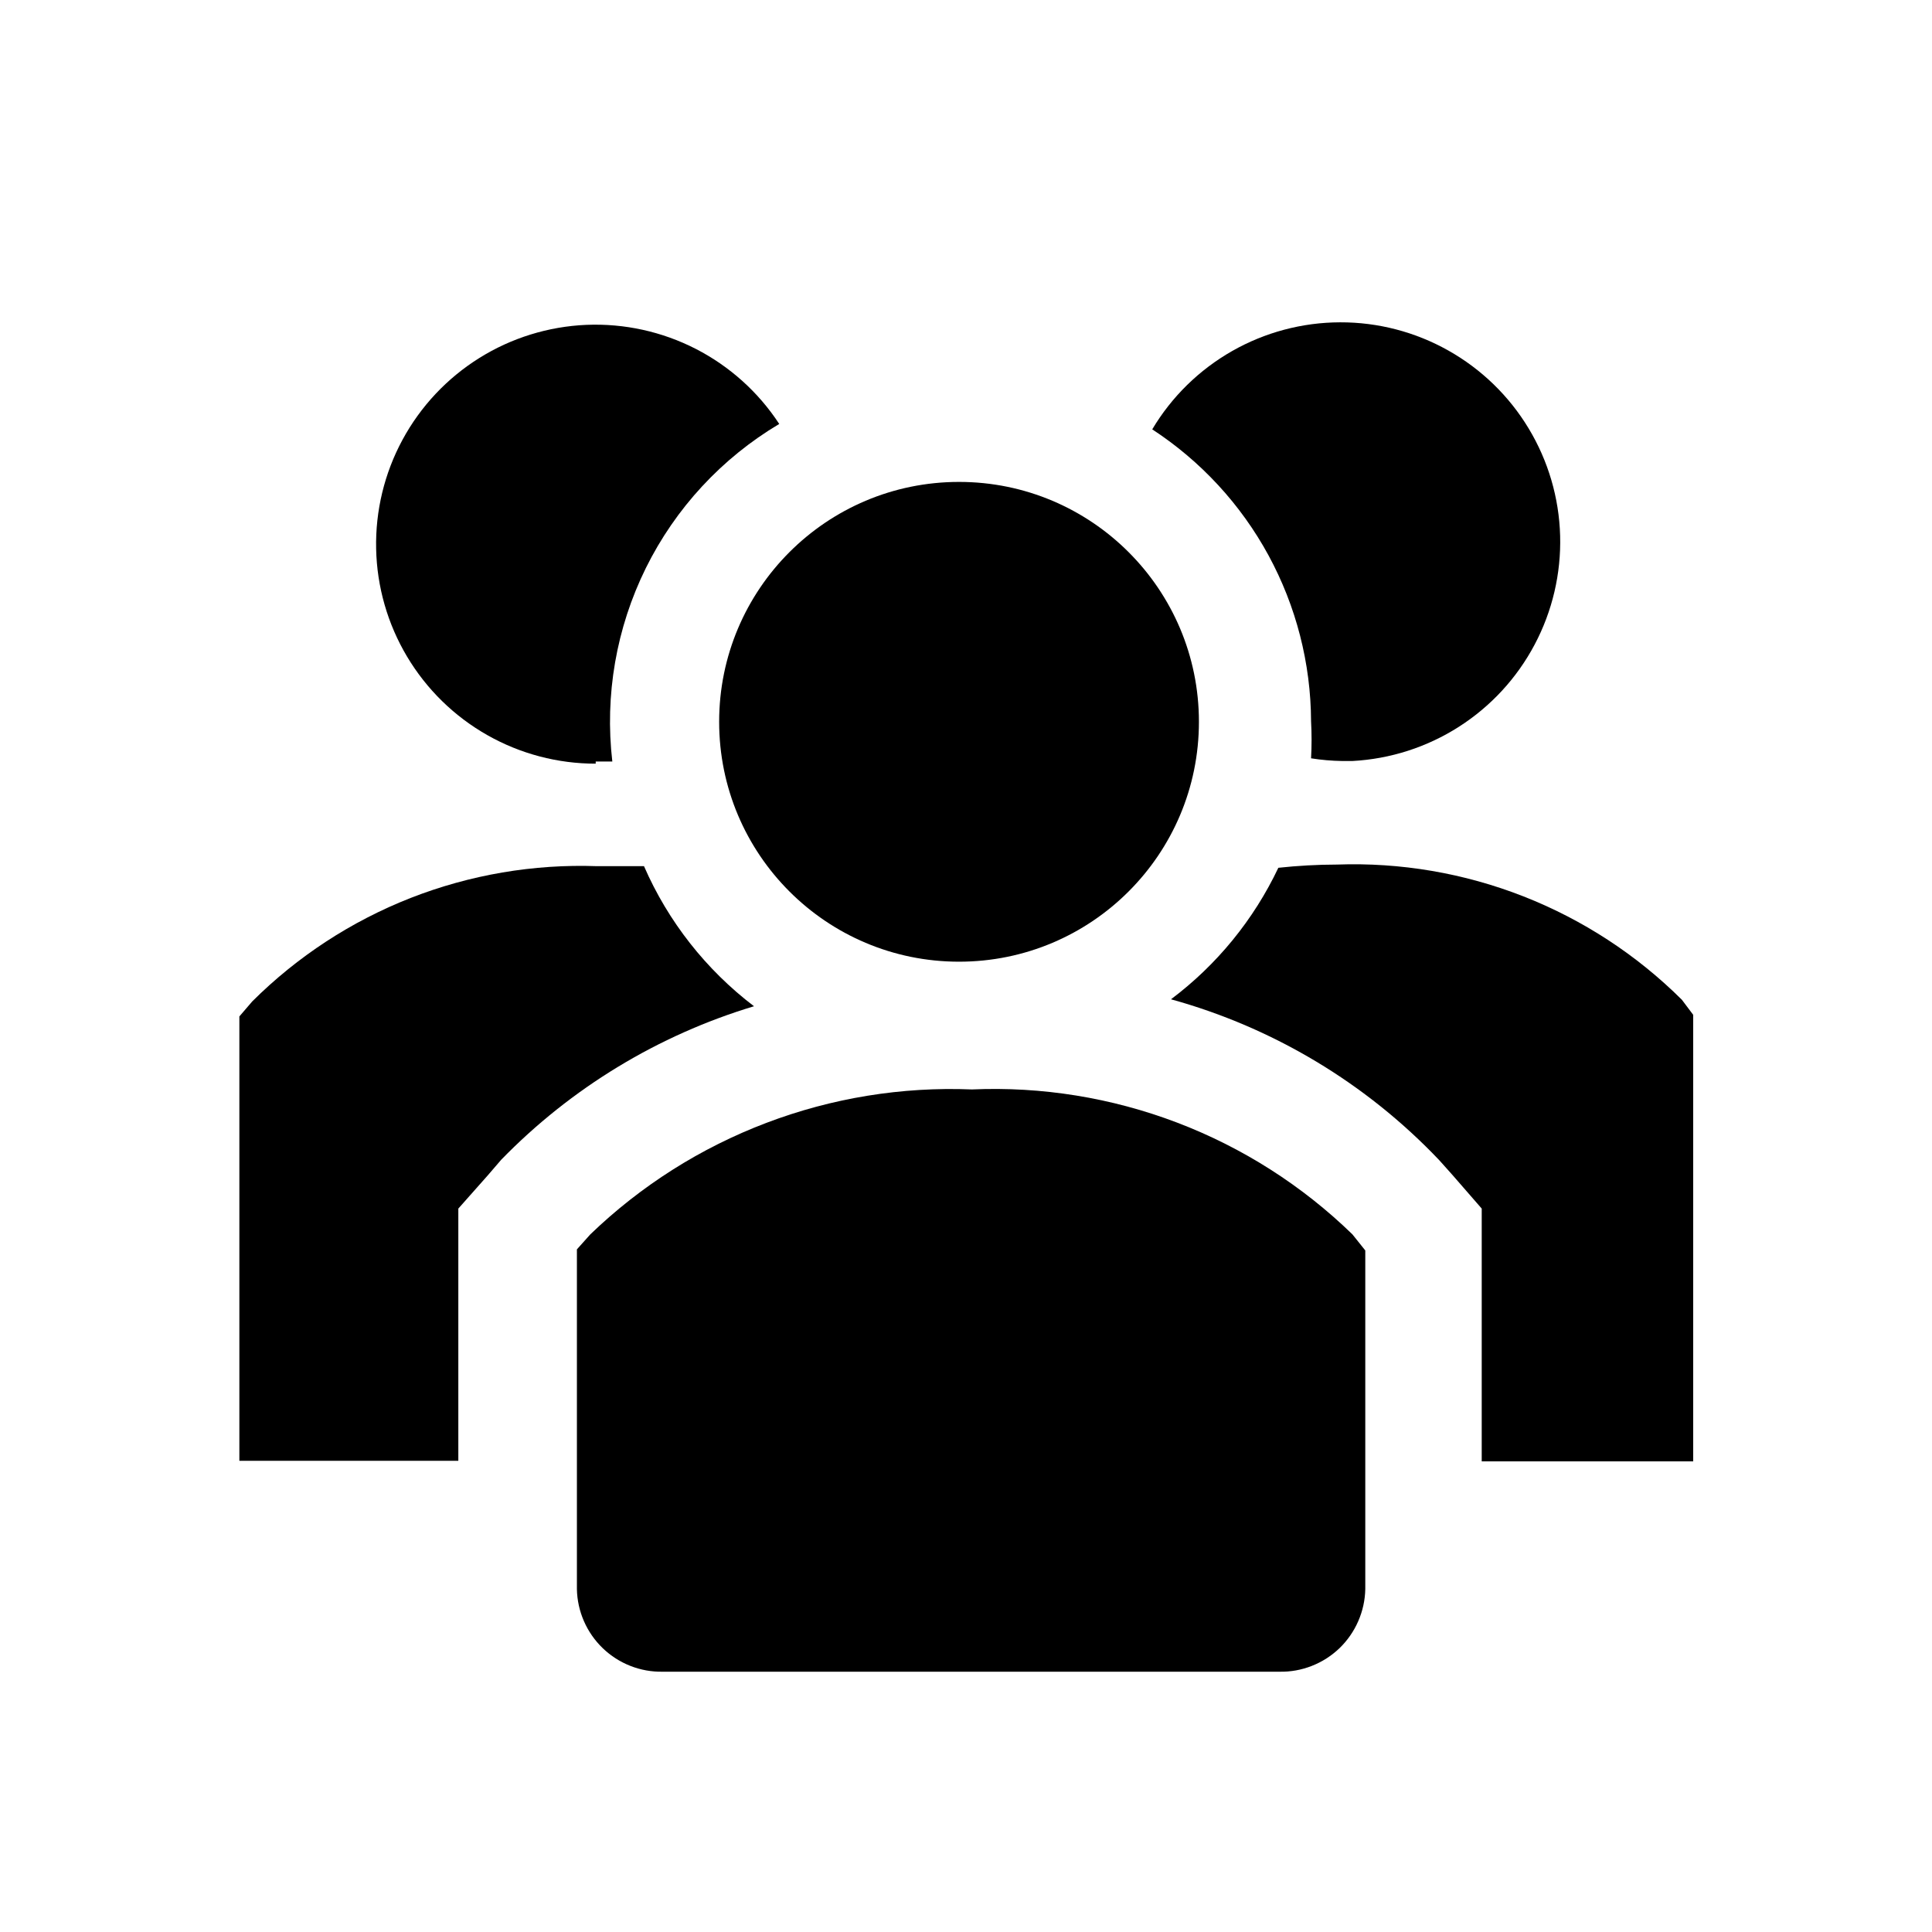 <?xml version="1.0" encoding="UTF-8"?> <svg xmlns="http://www.w3.org/2000/svg" width="48" height="48" viewBox="0 0 48 48" fill="none"><g id="users-solid"><path id="Vector" d="M16 21.52H14.84C13.257 21.463 11.679 21.732 10.204 22.309C8.73 22.887 7.389 23.762 6.267 24.88L5.947 25.253V36.293H11.387V30.027L12.12 29.2L12.453 28.813C14.189 27.03 16.35 25.718 18.733 25C17.54 24.092 16.599 22.894 16 21.52Z" fill="black"></path><path id="Vector_2" d="M41.787 24.84C40.664 23.723 39.324 22.848 37.849 22.27C36.374 21.692 34.796 21.423 33.213 21.48C32.728 21.481 32.243 21.508 31.76 21.56C31.149 22.849 30.234 23.97 29.093 24.827C31.637 25.53 33.942 26.913 35.76 28.827L36.093 29.2L36.813 30.027V36.307H42.067V25.213L41.787 24.84Z" fill="black"></path><path id="Vector_3" d="M14.8 18.92H15.213C15.021 17.271 15.311 15.602 16.046 14.113C16.782 12.625 17.933 11.382 19.36 10.533C18.843 9.743 18.129 9.101 17.289 8.669C16.449 8.238 15.511 8.032 14.568 8.071C13.624 8.111 12.707 8.395 11.906 8.896C11.105 9.397 10.448 10.097 9.999 10.928C9.55 11.759 9.325 12.692 9.345 13.636C9.365 14.58 9.63 15.503 10.114 16.314C10.598 17.125 11.284 17.797 12.106 18.263C12.927 18.729 13.856 18.974 14.8 18.973V18.92Z" fill="black"></path><path id="Vector_4" d="M32.573 17.92C32.59 18.227 32.59 18.534 32.573 18.84C32.829 18.881 33.088 18.903 33.347 18.907H33.6C34.54 18.857 35.452 18.564 36.245 18.057C37.039 17.55 37.688 16.846 38.128 16.014C38.569 15.182 38.787 14.25 38.761 13.309C38.735 12.368 38.465 11.449 37.978 10.643C37.492 9.837 36.805 9.171 35.984 8.709C35.164 8.247 34.237 8.005 33.296 8.008C32.354 8.01 31.429 8.256 30.611 8.722C29.793 9.188 29.109 9.858 28.627 10.667C29.833 11.455 30.826 12.53 31.515 13.796C32.203 15.062 32.567 16.479 32.573 17.92Z" fill="black"></path><path id="Vector_5" d="M23.827 23.893C27.118 23.893 29.787 21.225 29.787 17.933C29.787 14.642 27.118 11.973 23.827 11.973C20.535 11.973 17.867 14.642 17.867 17.933C17.867 21.225 20.535 23.893 23.827 23.893Z" fill="black"></path><path id="Vector_6" d="M24.147 27.067C22.405 26.996 20.668 27.279 19.039 27.898C17.41 28.516 15.922 29.458 14.667 30.667L14.333 31.04V39.48C14.338 39.755 14.398 40.026 14.508 40.278C14.618 40.53 14.777 40.758 14.975 40.949C15.173 41.139 15.406 41.289 15.662 41.389C15.918 41.49 16.192 41.539 16.467 41.533H31.787C32.062 41.539 32.335 41.49 32.591 41.389C32.847 41.289 33.081 41.139 33.279 40.949C33.477 40.758 33.635 40.53 33.745 40.278C33.855 40.026 33.915 39.755 33.92 39.48V31.067L33.6 30.667C32.352 29.454 30.87 28.51 29.245 27.891C27.619 27.272 25.884 26.991 24.147 27.067Z" fill="black"></path></g></svg> 